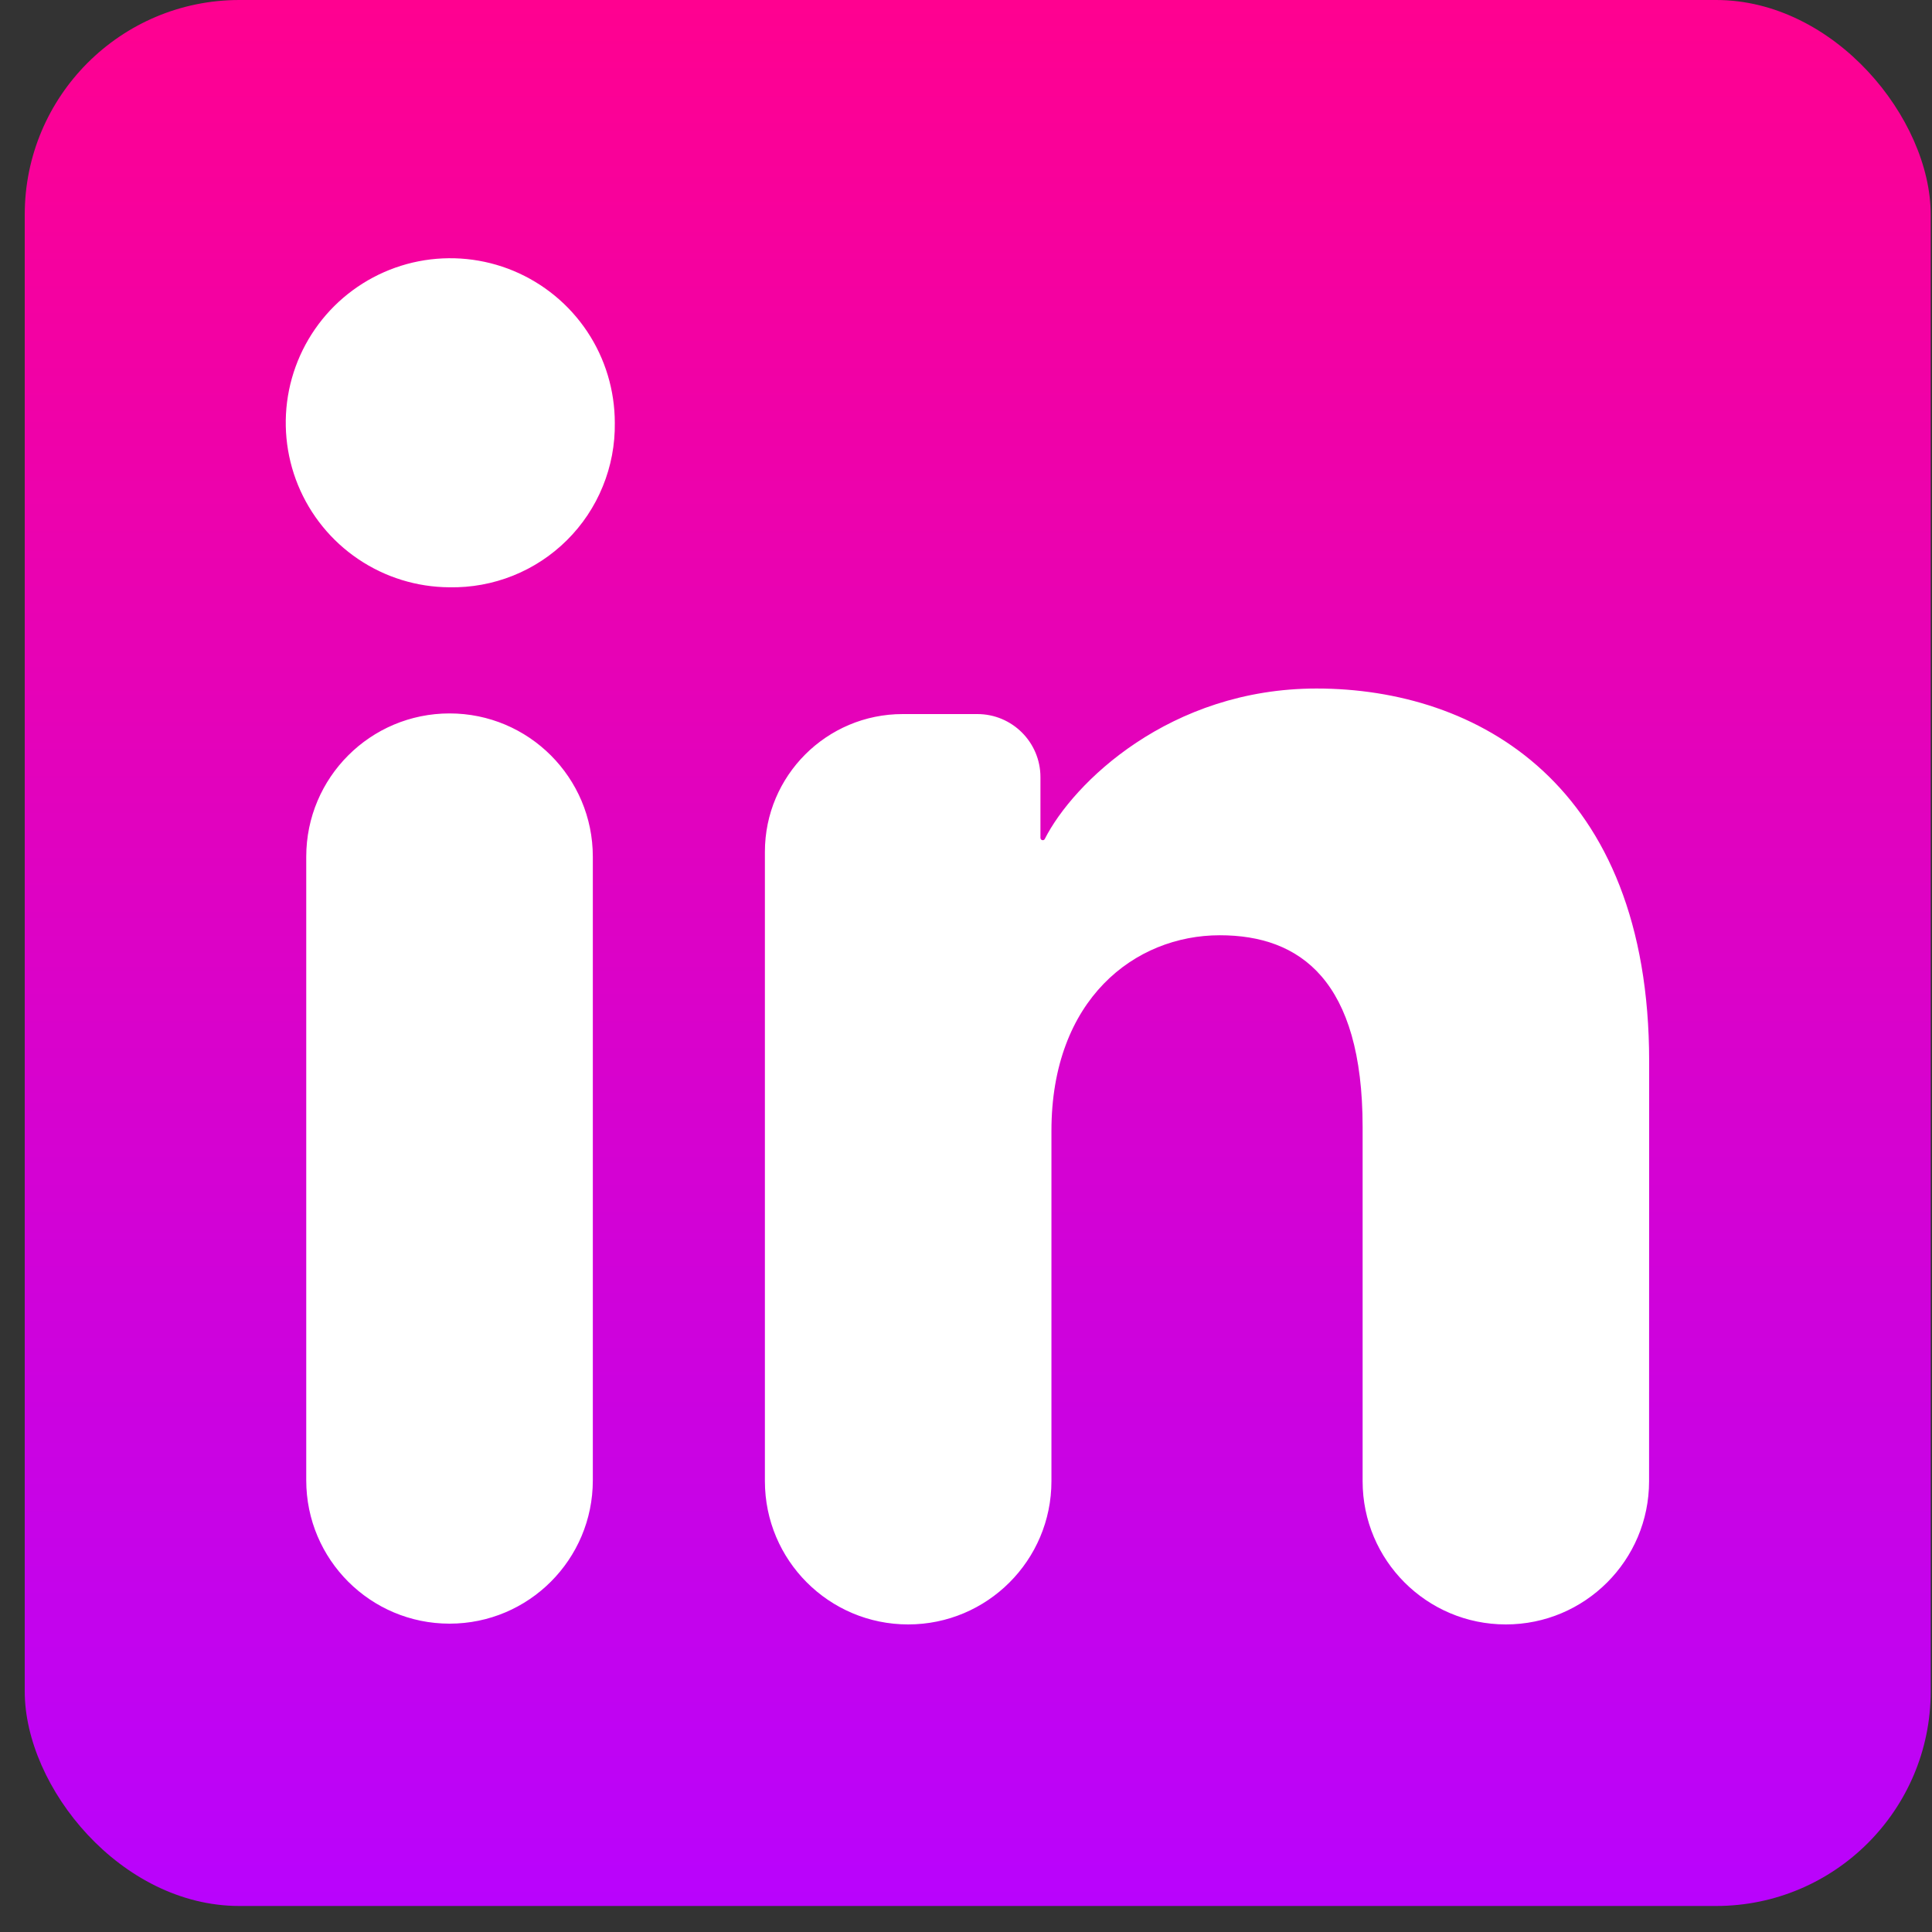 <svg width="45" height="45" viewBox="0 0 45 45" fill="none" xmlns="http://www.w3.org/2000/svg">
<rect x="0" y="0" width="45" height="45" fill="#333333" stroke="none"/>
<g clip-path="url(#clip0_2_78)">
<rect x="5" y="3" width="36" height="38" fill="white"/>
<rect x="5" y="3" width="36" height="38" fill="white"/>
<path d="M41.693 0H3.853C2.984 0 2.151 0.345 1.536 0.96C0.921 1.574 0.576 2.408 0.576 3.277V41.116C0.576 41.986 0.921 42.819 1.536 43.434C2.151 44.048 2.984 44.394 3.853 44.394H41.693C42.562 44.394 43.395 44.048 44.01 43.434C44.624 42.819 44.97 41.986 44.97 41.116V3.277C44.97 2.408 44.624 1.574 44.01 0.96C43.395 0.345 42.562 0 41.693 0ZM13.808 34.48C13.808 36.324 12.314 37.818 10.471 37.818C8.628 37.818 7.133 36.324 7.133 34.48V19.954C7.133 18.111 8.628 16.617 10.471 16.617C12.314 16.617 13.808 18.111 13.808 19.954V34.48ZM10.466 13.679C9.709 13.675 8.97 13.446 8.343 13.022C7.715 12.598 7.228 11.998 6.941 11.298C6.654 10.597 6.582 9.827 6.732 9.085C6.883 8.343 7.25 7.662 7.787 7.128C8.324 6.595 9.007 6.232 9.75 6.086C10.493 5.941 11.262 6.018 11.961 6.309C12.66 6.601 13.257 7.092 13.677 7.722C14.097 8.352 14.32 9.093 14.32 9.85C14.327 10.357 14.232 10.86 14.04 11.329C13.849 11.799 13.565 12.225 13.205 12.582C12.846 12.939 12.418 13.221 11.947 13.409C11.477 13.597 10.973 13.689 10.466 13.679ZM38.41 34.501C38.41 36.343 36.916 37.836 35.074 37.836C33.232 37.836 31.738 36.343 31.738 34.5V26.254C31.738 22.838 30.286 21.784 28.412 21.784C26.432 21.784 24.49 23.276 24.49 26.34V34.499C24.49 36.342 22.996 37.836 21.153 37.836C19.31 37.836 17.816 36.342 17.816 34.499V19.841C17.816 18.069 19.253 16.632 21.025 16.632H22.765C23.576 16.632 24.234 17.29 24.234 18.101V19.517C24.234 19.546 24.258 19.57 24.288 19.57C24.308 19.57 24.326 19.559 24.335 19.541C24.998 18.233 27.247 16.037 30.665 16.037C34.389 16.037 38.412 18.248 38.412 24.722L38.41 34.501Z" fill="url(#paint0_linear_2_78)"/>
</g>
<defs>
<linearGradient id="paint0_linear_2_78" x1="22.773" y1="0" x2="22.773" y2="44.394" gradientUnits="userSpaceOnUse">
<stop stop-color="#FF0190"/>
<stop offset="1" stop-color="#B903FD"/>
</linearGradient>
<clipPath id="clip0_2_78">
<rect x="0.576" width="44.394" height="44.394" rx="5" fill="white"/>
</clipPath>
</defs>
</svg>
